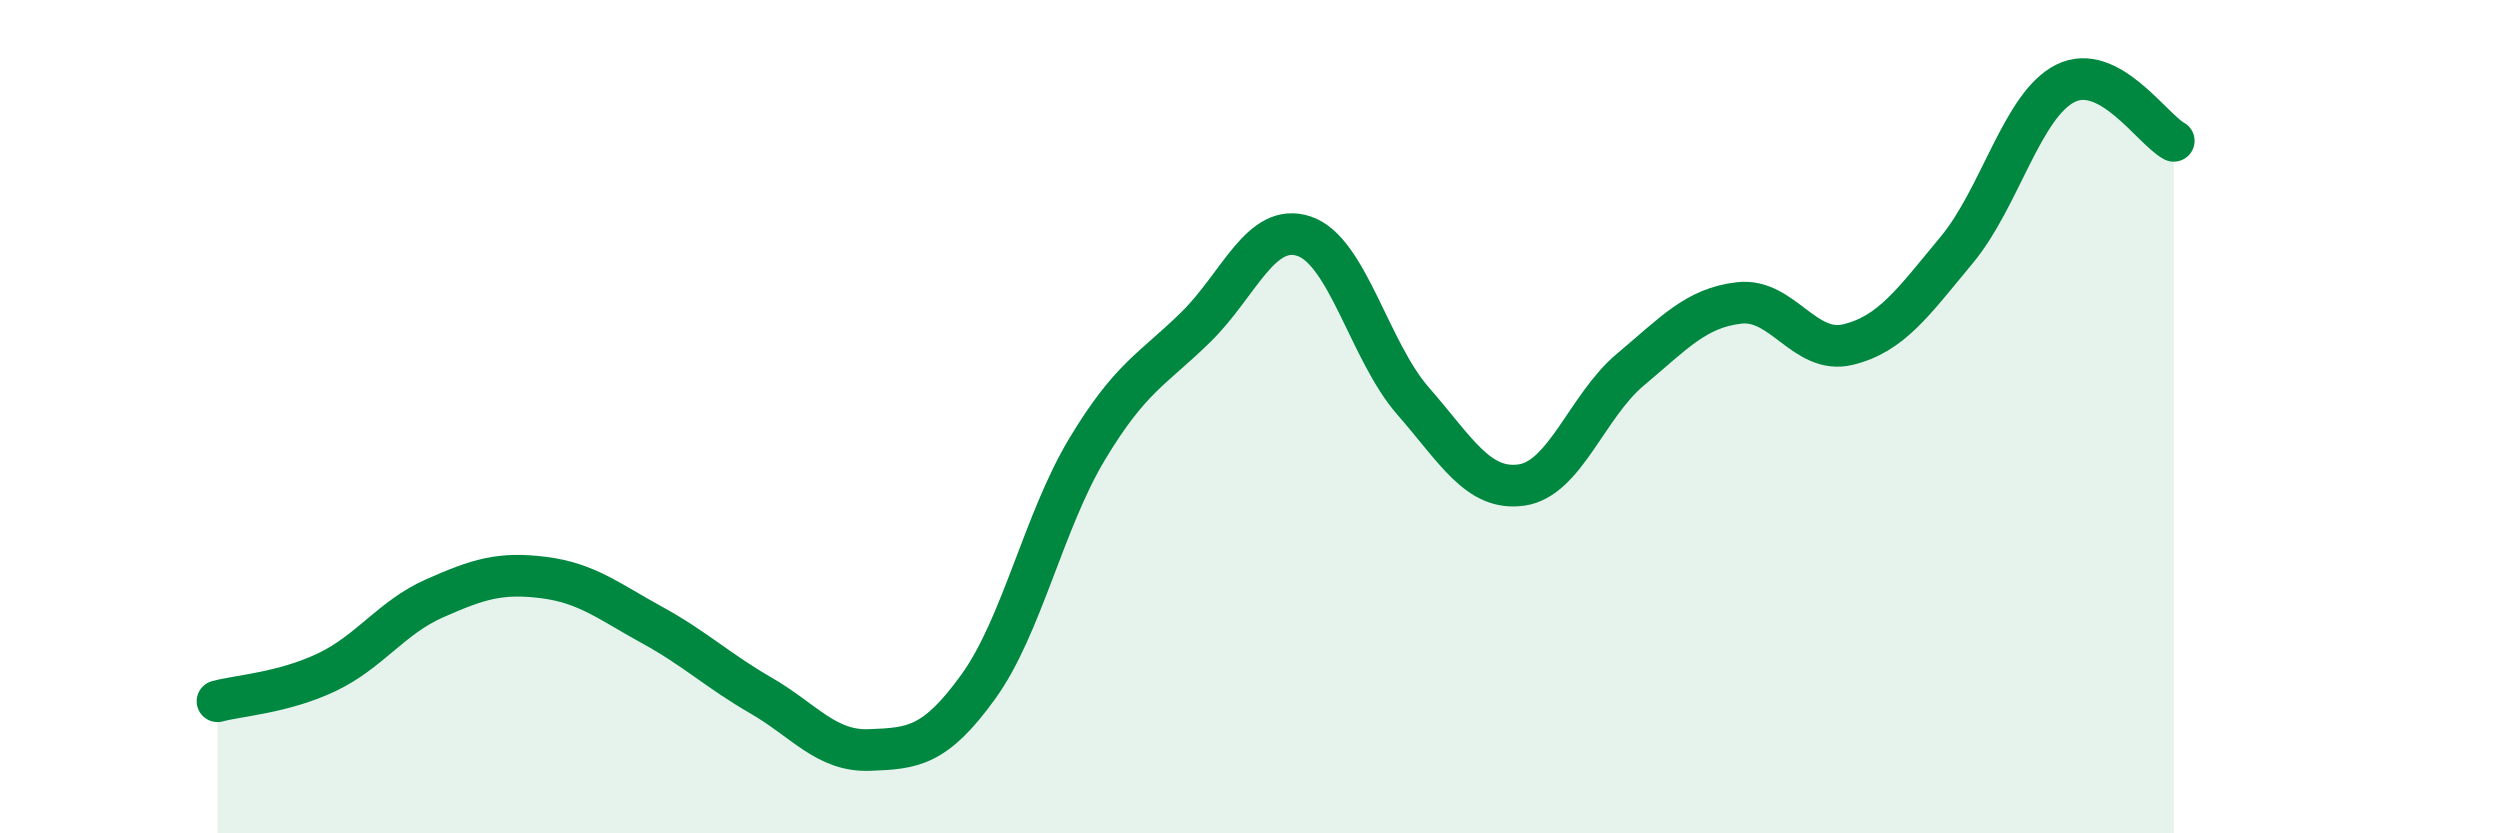 
    <svg width="60" height="20" viewBox="0 0 60 20" xmlns="http://www.w3.org/2000/svg">
      <path
        d="M 5.22,16.83 C 5.74,16.69 6.79,16.63 7.83,16.14 C 8.87,15.65 9.39,14.82 10.43,14.36 C 11.47,13.9 12,13.73 13.04,13.86 C 14.08,13.99 14.61,14.43 15.65,15 C 16.69,15.57 17.22,16.09 18.26,16.69 C 19.3,17.29 19.83,18.04 20.87,18 C 21.91,17.96 22.44,17.92 23.48,16.48 C 24.52,15.04 25.05,12.51 26.09,10.78 C 27.13,9.05 27.66,8.87 28.7,7.85 C 29.74,6.83 30.26,5.32 31.3,5.67 C 32.34,6.02 32.87,8.43 33.91,9.62 C 34.95,10.81 35.48,11.79 36.52,11.64 C 37.56,11.49 38.09,9.74 39.13,8.87 C 40.17,8 40.7,7.39 41.74,7.27 C 42.78,7.15 43.31,8.52 44.35,8.27 C 45.39,8.02 45.92,7.25 46.96,6 C 48,4.75 48.53,2.52 49.57,2 C 50.61,1.48 51.65,3.1 52.17,3.38L52.17 20L5.22 20Z"
        fill="#008740"
        opacity="0.1"
        stroke-linecap="round"
        stroke-linejoin="round"
      />
      <path
        d="M 5.22,16.83 C 5.74,16.69 6.79,16.63 7.83,16.14 C 8.87,15.65 9.39,14.82 10.43,14.36 C 11.47,13.9 12,13.73 13.04,13.86 C 14.08,13.99 14.61,14.43 15.65,15 C 16.69,15.57 17.22,16.09 18.26,16.69 C 19.3,17.29 19.83,18.04 20.87,18 C 21.91,17.96 22.44,17.92 23.48,16.48 C 24.52,15.04 25.05,12.51 26.09,10.78 C 27.13,9.05 27.66,8.87 28.7,7.85 C 29.74,6.83 30.26,5.32 31.3,5.67 C 32.34,6.02 32.87,8.43 33.91,9.62 C 34.95,10.81 35.48,11.79 36.52,11.64 C 37.56,11.49 38.09,9.74 39.13,8.87 C 40.17,8 40.7,7.39 41.74,7.27 C 42.78,7.15 43.31,8.52 44.35,8.27 C 45.39,8.02 45.92,7.25 46.96,6 C 48,4.75 48.53,2.52 49.57,2 C 50.61,1.48 51.65,3.1 52.17,3.38"
        stroke="#008740"
        stroke-width="1"
        fill="none"
        stroke-linecap="round"
        stroke-linejoin="round"
      />
    </svg>
  
